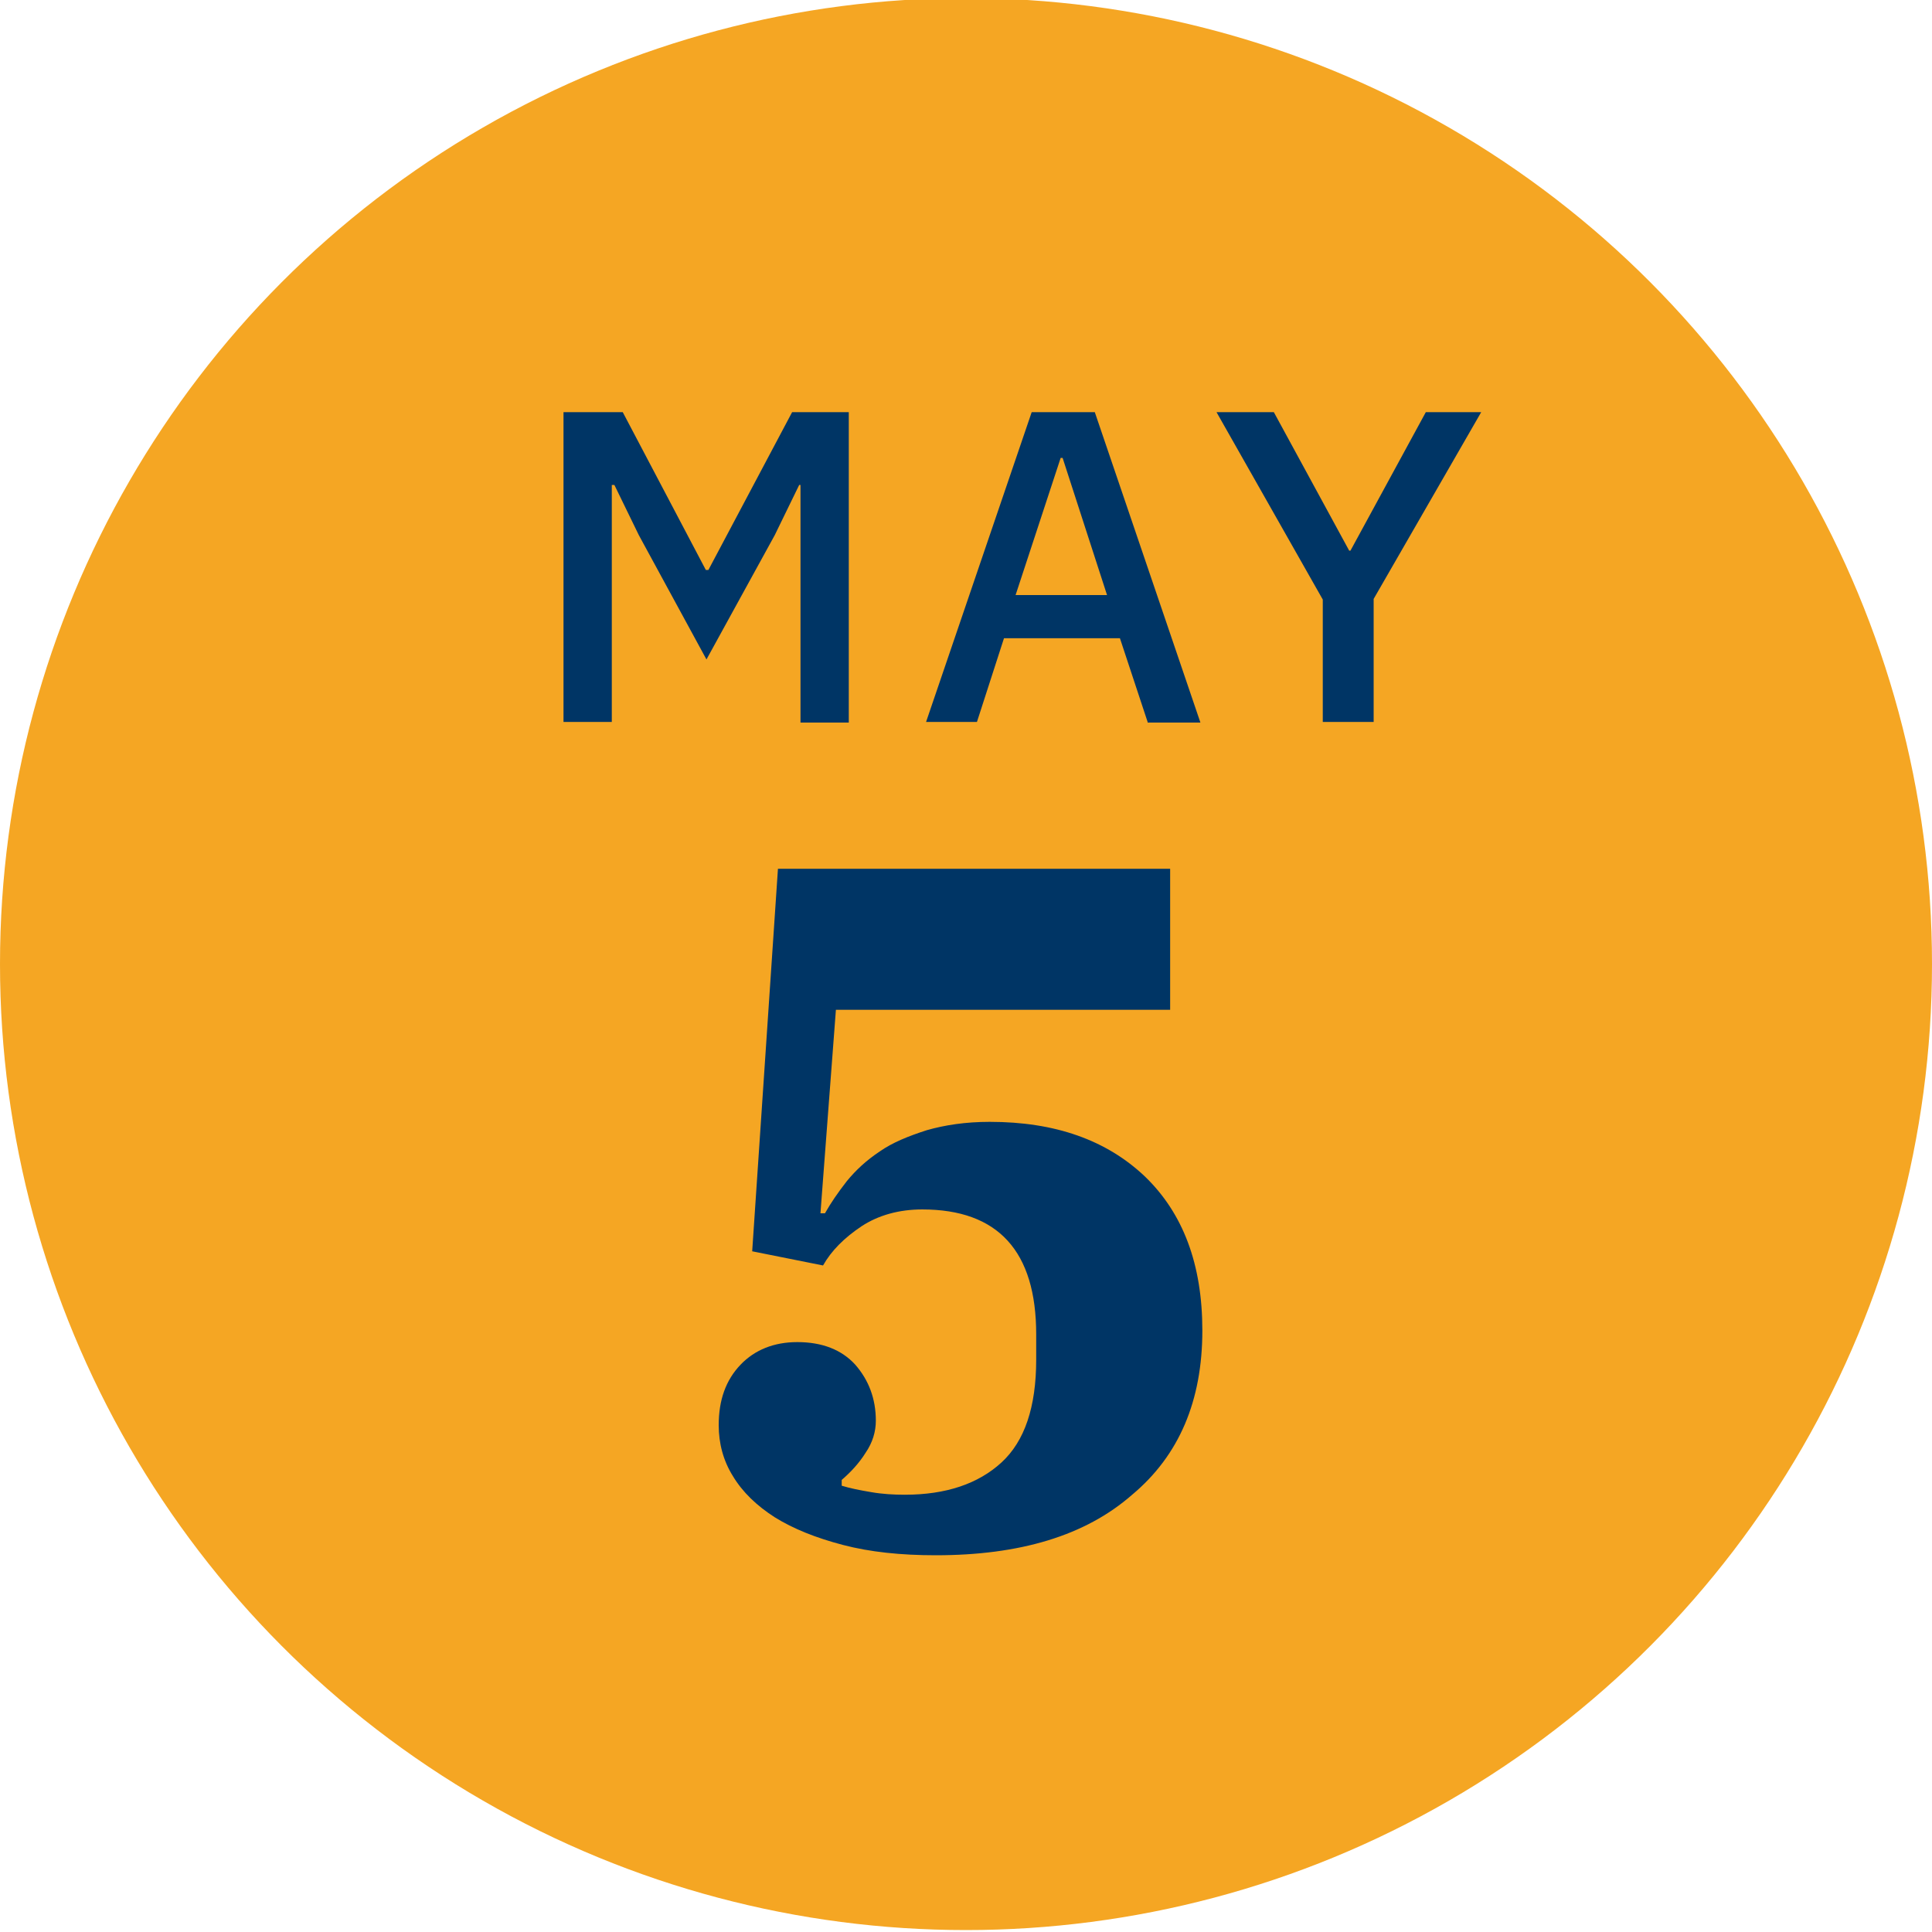 <?xml version="1.0" encoding="UTF-8"?>
<!-- Generator: Adobe Illustrator 28.0.0, SVG Export Plug-In . SVG Version: 6.00 Build 0)  -->
<svg xmlns="http://www.w3.org/2000/svg" xmlns:xlink="http://www.w3.org/1999/xlink" version="1.1" id="Layer_1" x="0px" y="0px" viewBox="0 0 300 300" xml:space="preserve">
<circle id="Ellipse_361_00000052798124049000945210000009069180728447206028_" fill="#F5A623" cx="150" cy="149.7" r="150"></circle>
<g>
	<path fill="#003565" d="M145.3,241.5c-5.4,0-10.2-0.5-14.4-1.6c-4.2-1.1-7.7-2.5-10.6-4.3c-2.8-1.8-5-3.9-6.5-6.4   c-1.5-2.4-2.2-5.1-2.2-7.9c0-3.9,1.1-7,3.4-9.4c2.2-2.3,5.2-3.5,8.8-3.5c3.9,0,6.9,1.2,9,3.5c2.1,2.4,3.2,5.3,3.2,8.7   c0,1.7-0.5,3.4-1.6,5c-1,1.6-2.3,3-3.7,4.2v0.9c1.3,0.4,2.8,0.7,4.6,1c1.7,0.3,3.5,0.4,5.2,0.4c6.4,0,11.4-1.7,15-5   c3.6-3.3,5.4-8.6,5.4-16v-3.9c0-12.9-5.9-19.4-17.7-19.4c-3.6,0-6.8,0.9-9.4,2.6c-2.7,1.8-4.7,3.8-6,6.1l-11-2.2l4-59.4h60.9v21.9   h-51.9l-2.4,31.6h0.7c0.9-1.6,2-3.2,3.4-5c1.4-1.7,3-3.2,5.1-4.6c2-1.4,4.5-2.4,7.3-3.3c2.8-0.8,6-1.3,9.8-1.3   c10.1,0,18.1,2.8,24.1,8.5c5.9,5.7,8.9,13.6,8.9,23.9c0,10.9-3.6,19.4-10.9,25.5C168.5,238.5,158.3,241.5,145.3,241.5z"></path>
</g>
<g>
	<path fill="#003565" d="M124.4,75.3h-0.3l-3.8,7.8l-10.6,19.3L99.2,83.1l-3.8-7.8H95v36.8h-7.5V64h9.2l12.9,24.5h0.4L123,64h8.8   v48.2h-7.5V75.3z"></path>
	<path fill="#003565" d="M178.2,112.1l-4.3-13h-18l-4.2,13h-7.9L160.2,64h9.8l16.4,48.2H178.2z M165,71.1h-0.3l-7,21.3h14.2   L165,71.1z"></path>
	<path fill="#003565" d="M205.4,112.1v-19L188.9,64h8.9l11.7,21.5h0.2L221.4,64h8.6l-16.7,29v19.1H205.4z"></path>
</g>
</svg>
